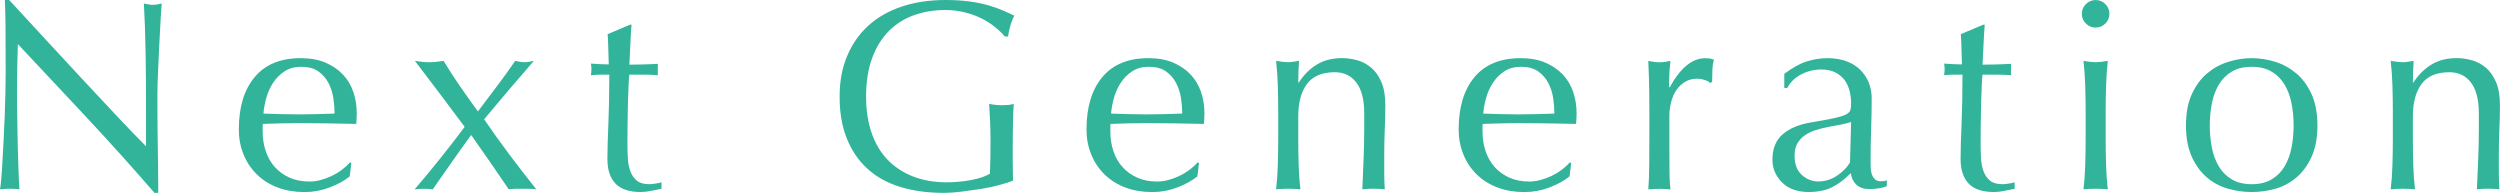 <?xml version="1.0" encoding="UTF-8"?><svg id="_レイヤー_2" xmlns="http://www.w3.org/2000/svg" width="870.91" height="67.18" viewBox="0 0 870.91 67.18"><defs><style>.cls-1{fill:#32b49a;}</style></defs><g id="_レイヤー_1-2"><path class="cls-1" d="M30.72,41.5C22.55,32.74,14.38,24.03,6.22,15.36c-.06,1.76-.13,4.12-.19,7.07-.06,2.95-.09,6.97-.09,12.06,0,1.32.01,2.95.05,4.9.03,1.95.06,3.99.09,6.12.03,2.14.08,4.3.14,6.5.06,2.2.13,4.24.19,6.12.06,1.88.13,3.53.19,4.95.06,1.41.13,2.37.19,2.87-1.01-.13-2.11-.19-3.3-.19-1.26,0-2.42.06-3.49.19.13-.63.27-1.79.42-3.49.16-1.7.3-3.72.42-6.08.13-2.36.27-4.91.42-7.68.16-2.76.28-5.53.38-8.29.09-2.76.17-5.47.24-8.1.06-2.64.09-4.99.09-7.07,0-6.03-.02-11.21-.05-15.55-.03-4.33-.11-7.57-.24-9.7h1.51c3.83,4.15,7.93,8.59,12.3,13.33,4.37,4.74,8.7,9.42,13,14.04,4.3,4.62,8.39,8.98,12.25,13.1,3.86,4.11,7.24,7.62,10.13,10.51v-12.81c0-6.6-.05-13.02-.14-19.27-.09-6.25-.3-12.14-.61-17.67,1.26.31,2.32.47,3.2.47.75,0,1.76-.16,3.02-.47-.13,1.38-.27,3.46-.42,6.22-.16,2.77-.31,5.72-.47,8.86-.16,3.14-.3,6.22-.42,9.23-.13,3.02-.19,5.43-.19,7.26v5.65c0,2.14.01,4.37.05,6.69.03,2.33.06,4.66.09,7.02s.06,4.56.09,6.6c.03,2.04.05,3.82.05,5.32v3.11h-1.32c-7.22-8.35-14.92-16.91-23.08-25.68Z"/><path class="cls-1" d="M83.2,45.04c0-7.73,1.84-13.79,5.51-18.18,3.67-4.4,9.03-6.6,16.06-6.6,3.33,0,6.2.52,8.62,1.56,2.42,1.04,4.44,2.42,6.08,4.15,1.63,1.73,2.84,3.75,3.63,6.08.78,2.33,1.18,4.81,1.18,7.44,0,.63-.02,1.24-.05,1.84-.03.6-.08,1.21-.14,1.84-3.39-.06-6.75-.13-10.08-.19-3.33-.06-6.69-.09-10.08-.09-2.07,0-4.13.03-6.17.09-2.04.06-4.1.13-6.17.19-.06.31-.09.79-.09,1.41v1.22c0,2.45.36,4.74,1.08,6.88.72,2.14,1.77,3.97,3.16,5.51,1.38,1.54,3.08,2.76,5.09,3.68,2.01.91,4.33,1.37,6.97,1.37,1.25,0,2.54-.17,3.86-.52s2.61-.82,3.86-1.41c1.26-.6,2.43-1.3,3.53-2.12,1.1-.82,2.06-1.7,2.87-2.64l.47.28-.56,4.62c-1.88,1.51-4.23,2.8-7.02,3.86-2.8,1.07-5.7,1.6-8.72,1.6-3.39,0-6.49-.52-9.28-1.56-2.8-1.04-5.21-2.54-7.26-4.52-2.04-1.98-3.61-4.32-4.71-7.02-1.1-2.7-1.65-5.62-1.65-8.76ZM104.97,23.27c-2.33,0-4.29.53-5.89,1.6-1.6,1.07-2.92,2.4-3.96,4-1.04,1.6-1.82,3.36-2.36,5.28-.53,1.92-.86,3.72-.99,5.42,1.95.06,3.97.13,6.08.19,2.1.06,4.16.09,6.17.09s4.18-.03,6.31-.09c2.13-.06,4.21-.13,6.22-.19,0-1.7-.14-3.49-.42-5.37-.28-1.88-.85-3.64-1.7-5.28-.85-1.63-2.03-2.98-3.53-4.05-1.51-1.07-3.49-1.6-5.94-1.6Z"/><path class="cls-1" d="M166.49,38.82c2.26-3.02,4.48-5.95,6.64-8.81,2.17-2.86,4.29-5.79,6.36-8.81.56.13,1.11.24,1.65.33.53.09,1.08.14,1.65.14.75,0,1.82-.16,3.2-.47-3.02,3.46-5.95,6.86-8.81,10.22-2.86,3.36-5.7,6.74-8.53,10.13,2.83,4.15,5.76,8.25,8.81,12.3,3.05,4.05,6.17,8.09,9.37,12.11-.88-.13-1.73-.19-2.54-.19h-4.52c-.82,0-1.67.06-2.54.19-2.07-3.08-4.21-6.2-6.41-9.37-2.2-3.17-4.43-6.36-6.69-9.56-2.33,3.2-4.6,6.39-6.83,9.56-2.23,3.17-4.41,6.3-6.55,9.37-1.01-.13-2.04-.19-3.11-.19-1.13,0-2.2.06-3.2.19,3.02-3.52,5.97-7.08,8.86-10.69,2.89-3.61,5.75-7.3,8.57-11.07-2.83-3.83-5.67-7.63-8.53-11.4-2.86-3.77-5.79-7.63-8.81-11.59.88.13,1.71.24,2.5.33.78.09,1.62.14,2.5.14s1.71-.05,2.5-.14c.78-.09,1.62-.2,2.5-.33,1.82,3.02,3.72,5.95,5.7,8.81,1.98,2.86,4.07,5.79,6.27,8.81Z"/><path class="cls-1" d="M220.01,8.57c-.19,2.39-.33,4.73-.42,7.02-.09,2.29-.2,4.6-.33,6.93.69,0,1.98-.02,3.86-.05,1.89-.03,3.92-.11,6.12-.24-.06.19-.09.53-.09,1.04v1.98c0,.44.03.75.09.94-.82-.06-1.67-.11-2.54-.14-.88-.03-1.82-.05-2.83-.05h-4.62c-.06.25-.14,1.26-.24,3.02-.09,1.76-.17,3.85-.24,6.27-.06,2.42-.11,4.95-.14,7.58-.03,2.64-.05,4.99-.05,7.07,0,1.76.05,3.49.14,5.18.09,1.7.39,3.22.89,4.57.5,1.35,1.26,2.44,2.26,3.25,1,.82,2.45,1.22,4.33,1.22.5,0,1.18-.06,2.03-.19.85-.13,1.59-.28,2.21-.47v2.26c-1.07.19-2.25.42-3.53.71-1.29.28-2.53.42-3.72.42-3.96,0-6.88-.97-8.76-2.92-1.88-1.95-2.83-4.81-2.83-8.57,0-1.7.03-3.53.09-5.51.06-1.98.14-4.15.24-6.5.09-2.36.17-4.96.24-7.82.06-2.86.09-6.05.09-9.56h-3.02c-.5,0-1.04.02-1.6.05-.56.03-1.16.08-1.79.14.06-.38.11-.74.14-1.08s.05-.71.05-1.08c0-.31-.02-.63-.05-.94-.03-.31-.08-.63-.14-.94,2.83.19,4.9.28,6.22.28-.06-1.26-.11-2.83-.14-4.71-.03-1.88-.11-3.83-.24-5.84l7.82-3.3h.47Z"/><path class="cls-1" d="M346.51,9.33c-1.41-1.13-2.98-2.12-4.71-2.97s-3.64-1.54-5.75-2.07c-2.11-.53-4.35-.8-6.74-.8-3.89,0-7.52.6-10.88,1.79-3.36,1.19-6.28,3.03-8.76,5.51s-4.43,5.62-5.84,9.42c-1.41,3.8-2.12,8.31-2.12,13.52,0,4.59.63,8.73,1.89,12.44,1.26,3.71,3.09,6.83,5.51,9.38,2.42,2.54,5.37,4.51,8.86,5.89,3.49,1.38,7.43,2.07,11.82,2.07,1.32,0,2.7-.06,4.15-.19,1.44-.13,2.84-.31,4.19-.56,1.35-.25,2.61-.57,3.77-.94,1.16-.38,2.15-.82,2.97-1.32.06-1.88.11-3.77.14-5.65.03-1.88.05-3.8.05-5.75,0-2.2-.05-4.4-.14-6.6-.09-2.2-.2-4.3-.33-6.31,1.57.32,3.08.47,4.52.47.69,0,1.38-.03,2.07-.09.69-.06,1.35-.19,1.98-.38-.13,1.45-.22,3.72-.28,6.83-.06,3.11-.09,7.21-.09,12.3,0,1.26.02,2.53.05,3.82.03,1.29.05,2.56.05,3.82-1.32.5-2.97,1.02-4.95,1.55-1.98.53-4.08.98-6.31,1.32-2.23.34-4.46.66-6.69.94-2.23.28-4.26.42-6.08.42-5.59,0-10.63-.67-15.12-2.03-4.49-1.35-8.31-3.44-11.45-6.27-3.14-2.83-5.56-6.34-7.26-10.55-1.7-4.21-2.54-9.08-2.54-14.6s.88-10.1,2.64-14.27c1.76-4.18,4.24-7.71,7.44-10.6,3.2-2.89,7.08-5.09,11.64-6.6s9.59-2.26,15.12-2.26c3.2,0,6.05.17,8.53.52,2.48.35,4.68.8,6.59,1.37,1.92.56,3.6,1.16,5.04,1.79,1.44.63,2.73,1.22,3.86,1.79-.5.88-.96,2.01-1.37,3.39-.41,1.38-.68,2.67-.8,3.86h-1.13c-.94-1.13-2.12-2.26-3.53-3.39Z"/><path class="cls-1" d="M378.5,45.04c0-7.73,1.84-13.79,5.51-18.18,3.67-4.4,9.03-6.6,16.06-6.6,3.33,0,6.2.52,8.62,1.56,2.42,1.04,4.44,2.42,6.08,4.15,1.63,1.73,2.84,3.75,3.63,6.08.78,2.33,1.18,4.81,1.18,7.44,0,.63-.02,1.24-.05,1.84-.03.6-.08,1.21-.14,1.84-3.39-.06-6.75-.13-10.08-.19-3.33-.06-6.69-.09-10.08-.09-2.07,0-4.13.03-6.17.09-2.04.06-4.1.13-6.17.19-.06.31-.09.79-.09,1.41v1.22c0,2.45.36,4.74,1.08,6.88.72,2.14,1.77,3.97,3.16,5.51,1.38,1.54,3.08,2.76,5.09,3.68,2.01.91,4.33,1.37,6.97,1.37,1.25,0,2.54-.17,3.86-.52s2.61-.82,3.86-1.41c1.26-.6,2.43-1.3,3.53-2.12,1.1-.82,2.06-1.7,2.87-2.64l.47.28-.56,4.62c-1.88,1.51-4.23,2.8-7.02,3.86-2.8,1.07-5.7,1.6-8.72,1.6-3.39,0-6.49-.52-9.28-1.56-2.8-1.04-5.21-2.54-7.26-4.52-2.04-1.98-3.61-4.32-4.71-7.02-1.1-2.7-1.65-5.62-1.65-8.76ZM400.26,23.27c-2.33,0-4.29.53-5.89,1.6-1.6,1.07-2.92,2.4-3.96,4-1.04,1.6-1.82,3.36-2.36,5.28-.53,1.92-.86,3.72-.99,5.42,1.95.06,3.97.13,6.08.19,2.1.06,4.16.09,6.17.09s4.18-.03,6.31-.09c2.13-.06,4.21-.13,6.22-.19,0-1.7-.14-3.49-.42-5.37-.28-1.88-.85-3.64-1.7-5.28-.85-1.63-2.03-2.98-3.53-4.05-1.51-1.07-3.49-1.6-5.94-1.6Z"/><path class="cls-1" d="M472.53,28.79c-1.82-2.42-4.33-3.63-7.54-3.63-4.4,0-7.62,1.35-9.66,4.05-2.04,2.7-3.06,6.5-3.06,11.4v8.01c0,2.83.05,5.79.14,8.9.09,3.11.3,5.92.61,8.43-1.45-.13-2.86-.19-4.24-.19s-2.8.06-4.24.19c.31-2.51.52-5.32.61-8.43.09-3.11.14-6.08.14-8.9v-9.8c0-2.83-.05-5.79-.14-8.9-.09-3.11-.3-6.01-.61-8.72,1.76.31,3.17.47,4.24.47.5,0,1.05-.05,1.65-.14.6-.09,1.3-.2,2.12-.33-.19,2.51-.28,5.03-.28,7.54h.19c1.76-2.7,3.86-4.79,6.31-6.27,2.45-1.48,5.37-2.22,8.76-2.22,1.76,0,3.53.25,5.32.75,1.79.5,3.41,1.37,4.85,2.59,1.44,1.22,2.62,2.89,3.53,4.99.91,2.11,1.37,4.79,1.37,8.06,0,2.7-.06,5.48-.19,8.34-.13,2.86-.19,5.89-.19,9.09v6.12c0,1,.01,1.99.05,2.97.03.98.08,1.9.14,2.78-1.26-.13-2.58-.19-3.96-.19s-2.61.06-3.86.19c.13-3.27.27-6.63.42-10.08s.24-7,.24-10.65v-5.75c0-4.71-.91-8.28-2.73-10.69Z"/><path class="cls-1" d="M508.15,45.04c0-7.73,1.84-13.79,5.51-18.18,3.67-4.4,9.03-6.6,16.06-6.6,3.33,0,6.2.52,8.62,1.56,2.42,1.04,4.44,2.42,6.08,4.15,1.63,1.73,2.84,3.75,3.63,6.08.78,2.33,1.18,4.81,1.18,7.44,0,.63-.02,1.24-.05,1.84-.03.6-.08,1.21-.14,1.84-3.39-.06-6.75-.13-10.08-.19-3.33-.06-6.69-.09-10.08-.09-2.07,0-4.13.03-6.17.09-2.04.06-4.1.13-6.17.19-.06.31-.09.79-.09,1.41v1.22c0,2.45.36,4.74,1.08,6.88.72,2.14,1.77,3.97,3.16,5.51,1.38,1.54,3.08,2.76,5.09,3.68,2.01.91,4.33,1.37,6.97,1.37,1.25,0,2.54-.17,3.86-.52s2.61-.82,3.86-1.41c1.26-.6,2.43-1.3,3.53-2.12,1.1-.82,2.06-1.7,2.87-2.64l.47.28-.56,4.62c-1.88,1.51-4.23,2.8-7.02,3.86-2.8,1.07-5.7,1.6-8.72,1.6-3.39,0-6.49-.52-9.28-1.56-2.8-1.04-5.21-2.54-7.26-4.52-2.04-1.98-3.61-4.32-4.71-7.02-1.1-2.7-1.65-5.62-1.65-8.76ZM529.91,23.27c-2.33,0-4.29.53-5.89,1.6-1.6,1.07-2.92,2.4-3.96,4-1.04,1.6-1.82,3.36-2.36,5.28-.53,1.92-.86,3.72-.99,5.42,1.95.06,3.97.13,6.08.19,2.1.06,4.16.09,6.17.09s4.18-.03,6.31-.09c2.13-.06,4.21-.13,6.22-.19,0-1.7-.14-3.49-.42-5.37-.28-1.88-.85-3.64-1.7-5.28-.85-1.63-2.03-2.98-3.53-4.05-1.51-1.07-3.49-1.6-5.94-1.6Z"/><path class="cls-1" d="M593.94,27.89c-.91-.31-1.84-.47-2.78-.47-1.51,0-2.86.34-4.05,1.04-1.19.69-2.2,1.62-3.02,2.78-.82,1.16-1.45,2.54-1.88,4.15-.44,1.6-.66,3.31-.66,5.14v10.37c0,4.21.02,7.43.05,9.66.03,2.23.14,4.04.33,5.42-1.26-.13-2.51-.19-3.77-.19-1.38,0-2.7.06-3.96.19.19-2.13.3-5.04.33-8.72.03-3.67.05-8.18.05-13.52v-3.02c0-2.45-.02-5.28-.05-8.48-.03-3.2-.14-6.88-.33-11.02.69.13,1.35.24,1.98.33.63.09,1.29.14,1.98.14.56,0,1.16-.05,1.79-.14.63-.09,1.29-.2,1.98-.33-.25,2.26-.39,4.05-.42,5.37-.03,1.32-.05,2.58-.05,3.77l.19.09c3.7-6.78,7.85-10.18,12.44-10.18.56,0,1.05.03,1.46.09.41.06.93.22,1.56.47-.32.75-.5,1.9-.57,3.44-.06,1.54-.09,2.94-.09,4.19l-.66.47c-.32-.38-.93-.72-1.84-1.04Z"/><path class="cls-1" d="M621.59,25.72c2.83-2.13,5.43-3.58,7.82-4.33,2.39-.75,4.84-1.13,7.35-1.13,2.26,0,4.33.33,6.22.99,1.89.66,3.49,1.6,4.81,2.83,1.32,1.23,2.36,2.7,3.11,4.43.75,1.73,1.13,3.63,1.13,5.7,0,3.58-.06,7.15-.19,10.7-.13,3.55-.19,7.3-.19,11.26,0,.75.02,1.56.05,2.4.03.85.17,1.6.42,2.26.25.66.61,1.21,1.08,1.65.47.44,1.18.66,2.12.66.31,0,.64-.02.99-.05s.67-.14.99-.33v2.07c-.69.32-1.55.57-2.59.75s-2.18.28-3.44.28c-2.01,0-3.55-.52-4.62-1.56-1.07-1.04-1.7-2.37-1.88-4-2.26,2.26-4.49,3.93-6.69,4.99-2.2,1.07-4.9,1.6-8.1,1.6-1.57,0-3.11-.22-4.62-.66-1.51-.44-2.84-1.16-4-2.17-1.16-1-2.11-2.21-2.83-3.63-.72-1.41-1.08-3.03-1.08-4.85,0-3.77,1.18-6.69,3.53-8.76,2.36-2.07,5.61-3.45,9.75-4.15,3.39-.56,6.05-1.05,7.96-1.46,1.92-.41,3.33-.83,4.24-1.27.91-.44,1.46-.96,1.65-1.55.19-.6.28-1.37.28-2.31,0-1.57-.19-3.08-.57-4.52-.38-1.44-.97-2.7-1.79-3.77-.82-1.07-1.88-1.93-3.2-2.59s-2.92-.99-4.81-.99c-2.51,0-4.85.57-7.02,1.7-2.17,1.13-3.78,2.7-4.85,4.71h-1.04v-4.9ZM644.87,42.49c-1.07.38-2.31.69-3.72.94-1.41.25-2.84.52-4.29.8-1.45.28-2.87.64-4.29,1.08-1.41.44-2.67,1.04-3.77,1.79-1.1.75-1.98,1.7-2.64,2.83s-.99,2.58-.99,4.33c0,2.95.85,5.18,2.54,6.69,1.7,1.51,3.58,2.26,5.65,2.26,2.39,0,4.57-.66,6.55-1.98s3.5-2.86,4.57-4.62l.38-14.13Z"/><path class="cls-1" d="M691.41,8.57c-.19,2.39-.33,4.73-.42,7.02-.09,2.29-.2,4.6-.33,6.93.69,0,1.98-.02,3.86-.05,1.89-.03,3.92-.11,6.12-.24-.06.19-.09.53-.09,1.04v1.98c0,.44.03.75.09.94-.82-.06-1.67-.11-2.54-.14-.88-.03-1.82-.05-2.83-.05h-4.62c-.06.25-.14,1.26-.24,3.02-.09,1.76-.17,3.85-.24,6.27-.06,2.42-.11,4.95-.14,7.58-.03,2.64-.05,4.99-.05,7.07,0,1.76.05,3.49.14,5.18.09,1.7.39,3.22.89,4.57.5,1.35,1.26,2.44,2.26,3.25,1,.82,2.45,1.22,4.33,1.22.5,0,1.18-.06,2.03-.19.85-.13,1.59-.28,2.21-.47v2.26c-1.07.19-2.25.42-3.53.71-1.29.28-2.53.42-3.72.42-3.96,0-6.88-.97-8.76-2.92-1.88-1.95-2.83-4.81-2.83-8.57,0-1.7.03-3.53.09-5.51.06-1.98.14-4.15.24-6.5.09-2.36.17-4.96.24-7.82.06-2.86.09-6.05.09-9.56h-3.02c-.5,0-1.04.02-1.6.05-.56.03-1.16.08-1.79.14.06-.38.11-.74.14-1.08s.05-.71.05-1.08c0-.31-.02-.63-.05-.94-.03-.31-.08-.63-.14-.94,2.83.19,4.9.28,6.22.28-.06-1.26-.11-2.83-.14-4.71-.03-1.88-.11-3.83-.24-5.84l7.82-3.3h.47Z"/><path class="cls-1" d="M725.24,4.81c0-1.32.47-2.45,1.41-3.39.94-.94,2.07-1.41,3.39-1.41s2.45.47,3.39,1.41c.94.94,1.41,2.07,1.41,3.39s-.47,2.45-1.41,3.39-2.07,1.41-3.39,1.41-2.45-.47-3.39-1.41c-.94-.94-1.41-2.07-1.41-3.39ZM726.56,38.82c0-2.83-.05-5.79-.14-8.9-.09-3.11-.3-6.01-.61-8.72,1.76.31,3.17.47,4.24.47s2.48-.16,4.24-.47c-.31,2.7-.52,5.61-.61,8.72-.09,3.11-.14,6.08-.14,8.9v9.8c0,2.83.05,5.79.14,8.9.09,3.11.3,5.92.61,8.43-1.45-.13-2.86-.19-4.24-.19s-2.8.06-4.24.19c.31-2.51.52-5.32.61-8.43.09-3.11.14-6.08.14-8.9v-9.8Z"/><path class="cls-1" d="M761.51,43.72c0-4.27.67-7.9,2.03-10.88,1.35-2.98,3.12-5.4,5.32-7.26,2.2-1.85,4.66-3.2,7.4-4.05,2.73-.85,5.45-1.27,8.15-1.27s5.5.42,8.2,1.27c2.7.85,5.15,2.2,7.35,4.05,2.2,1.85,3.97,4.27,5.32,7.26,1.35,2.98,2.03,6.61,2.03,10.88s-.68,7.9-2.03,10.88c-1.35,2.98-3.13,5.4-5.32,7.26-2.2,1.85-4.65,3.16-7.35,3.91-2.7.75-5.43,1.13-8.2,1.13s-5.42-.38-8.15-1.13c-2.73-.75-5.2-2.06-7.4-3.91-2.2-1.85-3.97-4.27-5.32-7.26-1.35-2.98-2.03-6.61-2.03-10.88ZM769.81,43.72c0,2.64.24,5.18.71,7.63.47,2.45,1.27,4.63,2.4,6.55,1.13,1.92,2.64,3.44,4.52,4.57,1.88,1.13,4.21,1.7,6.97,1.7s5.09-.56,6.97-1.7c1.89-1.13,3.39-2.65,4.52-4.57,1.13-1.92,1.93-4.1,2.4-6.55.47-2.45.71-4.99.71-7.63s-.24-5.18-.71-7.63c-.47-2.45-1.27-4.63-2.4-6.55-1.13-1.92-2.64-3.44-4.52-4.57-1.88-1.13-4.21-1.7-6.97-1.7s-5.09.56-6.97,1.7c-1.89,1.13-3.39,2.65-4.52,4.57-1.13,1.92-1.93,4.1-2.4,6.55-.47,2.45-.71,4.99-.71,7.63Z"/><path class="cls-1" d="M860.82,28.79c-1.82-2.42-4.33-3.63-7.54-3.63-4.4,0-7.62,1.35-9.66,4.05-2.04,2.7-3.06,6.5-3.06,11.4v8.01c0,2.83.05,5.79.14,8.9.09,3.11.3,5.92.61,8.43-1.45-.13-2.86-.19-4.24-.19s-2.8.06-4.24.19c.31-2.51.52-5.32.61-8.43.09-3.11.14-6.08.14-8.9v-9.8c0-2.83-.05-5.79-.14-8.9-.09-3.11-.3-6.01-.61-8.72,1.76.31,3.17.47,4.24.47.5,0,1.05-.05,1.65-.14.6-.09,1.3-.2,2.12-.33-.19,2.51-.28,5.03-.28,7.54h.19c1.76-2.7,3.86-4.79,6.31-6.27,2.45-1.48,5.37-2.22,8.76-2.22,1.76,0,3.53.25,5.32.75,1.79.5,3.41,1.37,4.85,2.59,1.44,1.22,2.62,2.89,3.53,4.99.91,2.11,1.37,4.79,1.37,8.06,0,2.7-.06,5.48-.19,8.34-.13,2.86-.19,5.89-.19,9.09v6.12c0,1,.01,1.99.05,2.97.03.98.08,1.9.14,2.78-1.26-.13-2.58-.19-3.96-.19s-2.61.06-3.86.19c.13-3.27.27-6.63.42-10.08s.24-7,.24-10.65v-5.75c0-4.71-.91-8.28-2.73-10.69Z"/></g></svg>